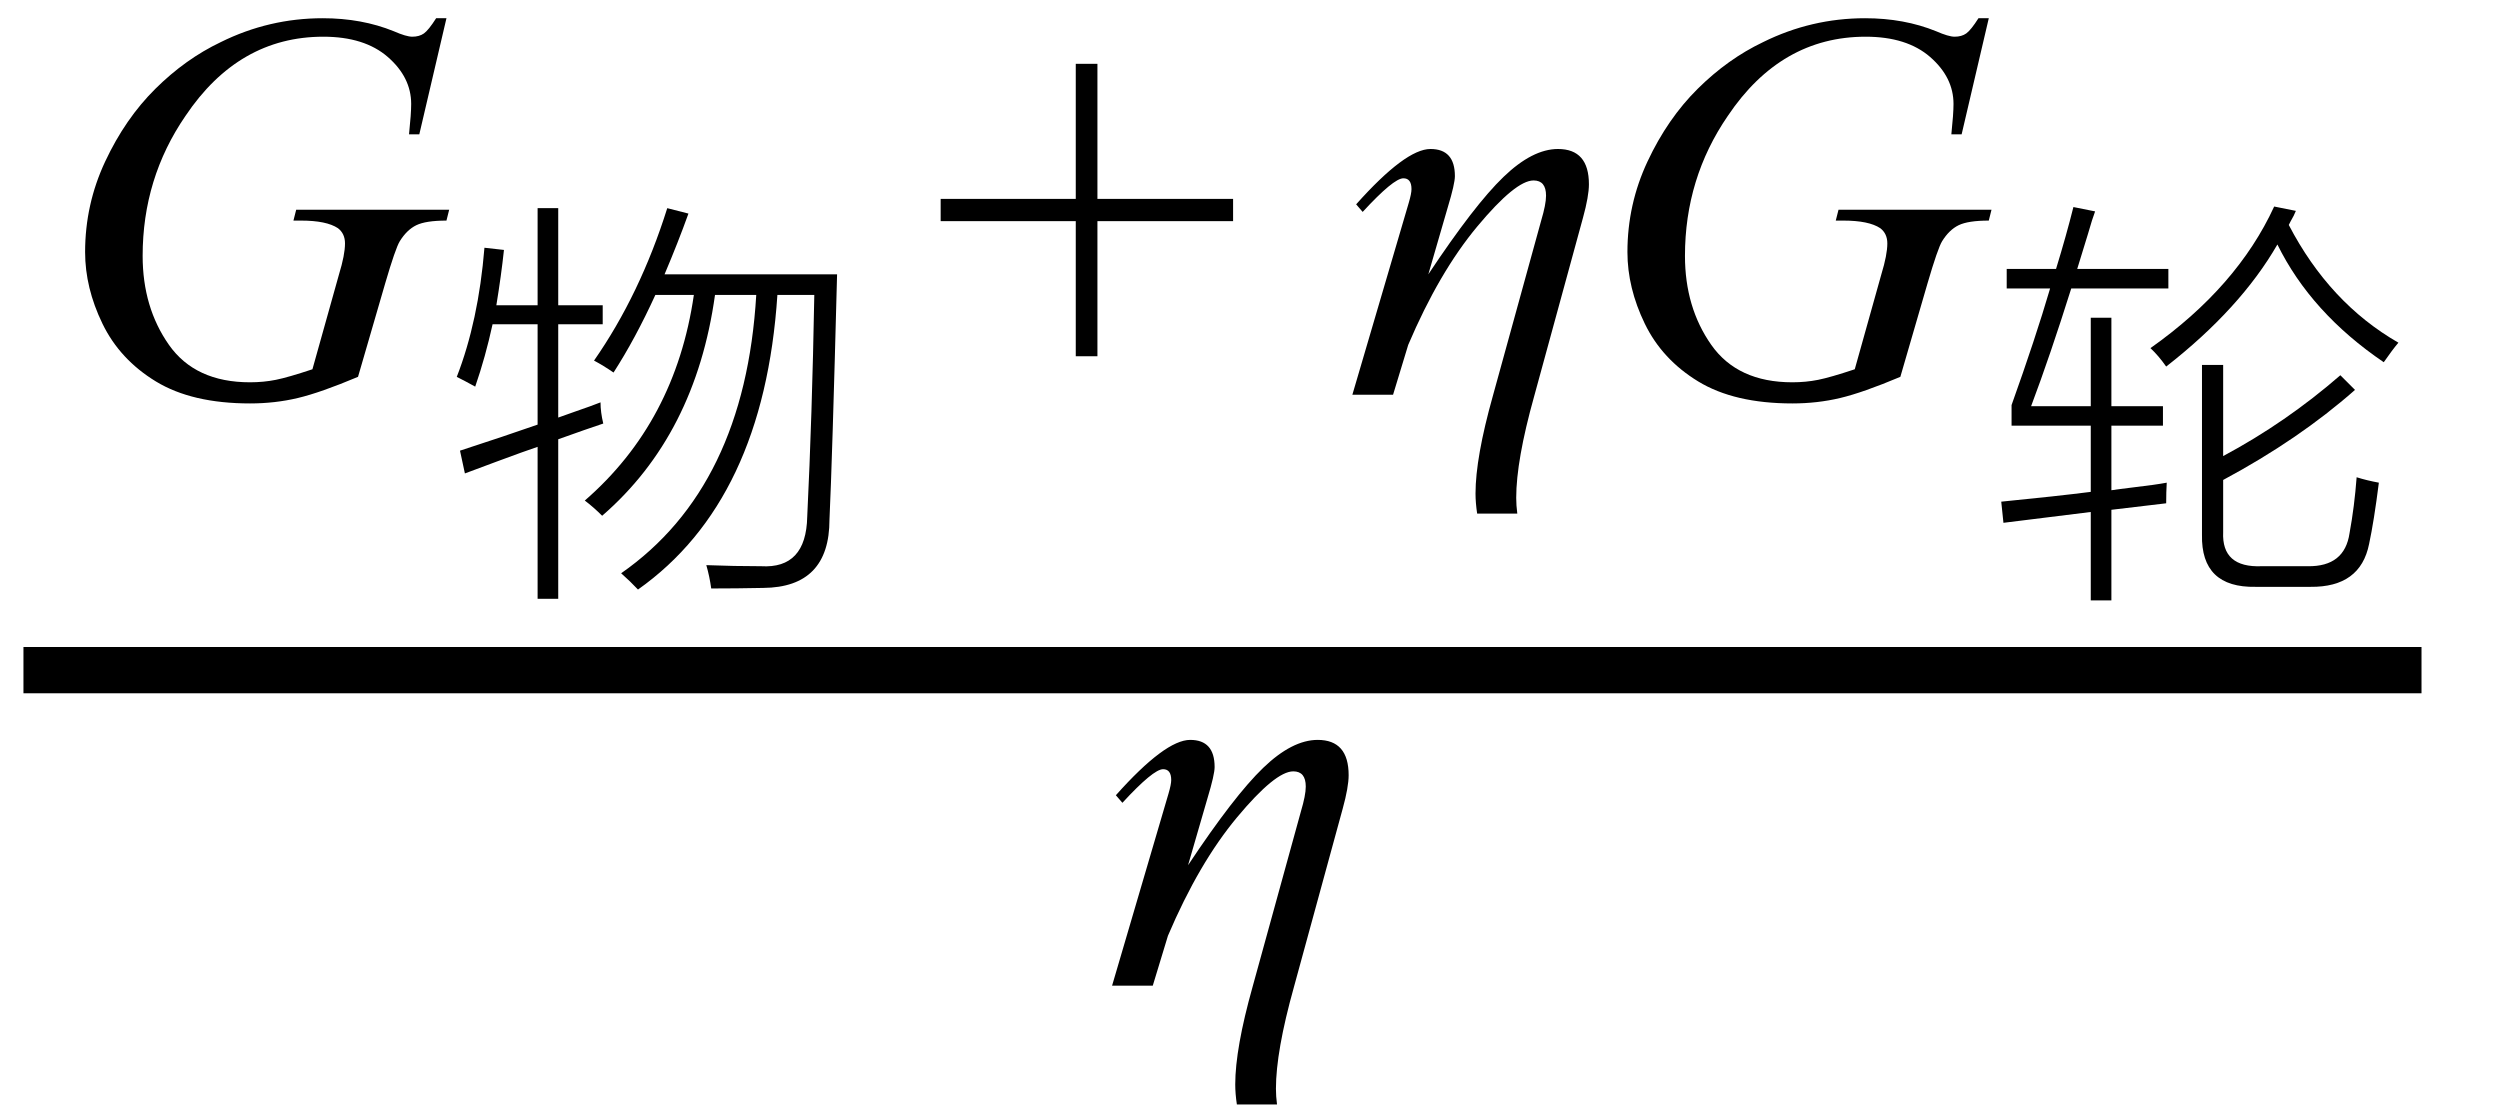 <svg xmlns="http://www.w3.org/2000/svg" xmlns:xlink="http://www.w3.org/1999/xlink" stroke-dasharray="none" shape-rendering="auto" font-family="'Dialog'" width="72" text-rendering="auto" fill-opacity="1" contentScriptType="text/ecmascript" color-interpolation="auto" color-rendering="auto" preserveAspectRatio="xMidYMid meet" font-size="12" fill="black" stroke="black" image-rendering="auto" stroke-miterlimit="10" zoomAndPan="magnify" version="1.0" stroke-linecap="square" stroke-linejoin="miter" contentStyleType="text/css" font-style="normal" height="32" stroke-width="1" stroke-dashoffset="0" font-weight="normal" stroke-opacity="1"><defs id="genericDefs"/><g><g text-rendering="optimizeLegibility" stroke-width="1.333" color-interpolation="linearRGB" color-rendering="optimizeQuality" image-rendering="optimizeQuality"><line y2="19.3" fill="none" x1="1.342" x2="69.073" y1="19.3"/><path d="M11.516 -10.844 L10.734 -7.5 L10.438 -7.5 Q10.5 -8.094 10.5 -8.375 Q10.5 -9.141 9.828 -9.727 Q9.156 -10.312 7.969 -10.312 Q5.531 -10.312 4 -8.031 Q2.766 -6.234 2.766 -4 Q2.766 -2.516 3.523 -1.438 Q4.281 -0.359 5.859 -0.359 Q6.25 -0.359 6.602 -0.43 Q6.953 -0.5 7.656 -0.734 L8.422 -3.469 Q8.594 -4.031 8.594 -4.359 Q8.594 -4.641 8.391 -4.797 Q8.062 -5.016 7.328 -5.016 L7.109 -5.016 L7.188 -5.328 L11.594 -5.328 L11.516 -5.016 Q10.922 -5.016 10.648 -4.883 Q10.375 -4.75 10.172 -4.422 Q10.047 -4.219 9.75 -3.203 L8.969 -0.516 Q7.891 -0.062 7.234 0.094 Q6.578 0.25 5.859 0.25 Q4.188 0.25 3.148 -0.383 Q2.109 -1.016 1.609 -2.047 Q1.109 -3.078 1.109 -4.109 Q1.109 -5.484 1.688 -6.719 Q2.266 -7.953 3.133 -8.812 Q4 -9.672 5.016 -10.156 Q6.406 -10.844 7.953 -10.844 Q9.078 -10.844 10 -10.469 Q10.359 -10.312 10.531 -10.312 Q10.734 -10.312 10.867 -10.406 Q11 -10.5 11.219 -10.844 L11.516 -10.844 Z" stroke-width="1" transform="translate(1.342,11.369)" stroke="none"/></g><g text-rendering="optimizeLegibility" transform="translate(12.936,15.807)" color-rendering="optimizeQuality" color-interpolation="linearRGB" image-rendering="optimizeQuality"><path d="M4.172 -5.422 Q5.5 -7.328 6.281 -9.812 L6.891 -9.656 Q6.594 -8.828 6.203 -7.906 L11.172 -7.906 Q11.031 -2.5 10.953 -0.844 Q10.953 1.109 9.047 1.125 Q8.266 1.141 7.547 1.141 Q7.5 0.797 7.406 0.469 Q8.219 0.5 8.984 0.5 Q10.281 0.578 10.312 -0.922 Q10.453 -3.812 10.516 -7.312 L9.453 -7.312 Q9.062 -1.391 5.438 1.172 Q5.219 0.938 4.953 0.703 Q8.516 -1.781 8.844 -7.312 L7.656 -7.312 Q7.094 -3.281 4.406 -0.953 Q4.156 -1.203 3.906 -1.391 Q6.516 -3.656 7.047 -7.312 L5.938 -7.312 Q5.359 -6.047 4.734 -5.078 Q4.438 -5.281 4.172 -5.422 ZM2.547 -9.812 L3.141 -9.812 L3.141 -7.016 L4.422 -7.016 L4.422 -6.469 L3.141 -6.469 L3.141 -3.781 Q3.312 -3.844 3.625 -3.953 Q4.125 -4.125 4.359 -4.219 Q4.359 -3.938 4.438 -3.609 Q4.266 -3.547 3.891 -3.422 Q3.406 -3.25 3.141 -3.156 L3.141 1.438 L2.547 1.438 L2.547 -2.938 Q2.172 -2.812 1.375 -2.516 Q0.781 -2.297 0.453 -2.172 L0.312 -2.828 Q1.609 -3.25 2.547 -3.578 L2.547 -6.469 L1.25 -6.469 Q1.047 -5.531 0.75 -4.672 Q0.469 -4.828 0.219 -4.953 Q0.844 -6.562 1.016 -8.672 L1.578 -8.609 Q1.5 -7.875 1.359 -7.016 L2.547 -7.016 L2.547 -9.812 Z" stroke="none"/></g><g text-rendering="optimizeLegibility" transform="translate(26.794,11.369)" color-rendering="optimizeQuality" color-interpolation="linearRGB" image-rendering="optimizeQuality"><path d="M4.188 -1.109 L4.188 -5 L0.297 -5 L0.297 -5.641 L4.188 -5.641 L4.188 -9.531 L4.812 -9.531 L4.812 -5.641 L8.719 -5.641 L8.719 -5 L4.812 -5 L4.812 -1.109 L4.188 -1.109 Z" stroke="none"/></g><g text-rendering="optimizeLegibility" transform="translate(38.495,11.369)" color-rendering="optimizeQuality" color-interpolation="linearRGB" image-rendering="optimizeQuality"><path d="M0.75 -5.266 L0.562 -5.484 Q1.984 -7.078 2.703 -7.078 Q3.406 -7.078 3.406 -6.297 Q3.406 -6.078 3.203 -5.406 L2.641 -3.469 Q3.969 -5.469 4.805 -6.273 Q5.641 -7.078 6.375 -7.078 Q7.266 -7.078 7.266 -6.062 Q7.266 -5.719 7.094 -5.094 L5.688 0.047 Q5.172 1.891 5.172 2.969 Q5.172 3.188 5.203 3.422 L4.047 3.422 Q4 3.109 4 2.844 Q4 1.812 4.5 0.031 L5.891 -5.016 Q6.031 -5.484 6.031 -5.734 Q6.031 -6.172 5.672 -6.172 Q5.156 -6.172 4.055 -4.852 Q2.953 -3.531 2.062 -1.438 L1.625 0 L0.453 0 L2.078 -5.531 Q2.156 -5.797 2.156 -5.922 Q2.156 -6.234 1.922 -6.234 Q1.641 -6.234 0.75 -5.266 Z" stroke="none"/></g><g text-rendering="optimizeLegibility" transform="translate(45.761,11.369)" color-rendering="optimizeQuality" color-interpolation="linearRGB" image-rendering="optimizeQuality"><path d="M11.516 -10.844 L10.734 -7.5 L10.438 -7.5 Q10.5 -8.094 10.5 -8.375 Q10.5 -9.141 9.828 -9.727 Q9.156 -10.312 7.969 -10.312 Q5.531 -10.312 4 -8.031 Q2.766 -6.234 2.766 -4 Q2.766 -2.516 3.523 -1.438 Q4.281 -0.359 5.859 -0.359 Q6.25 -0.359 6.602 -0.43 Q6.953 -0.5 7.656 -0.734 L8.422 -3.469 Q8.594 -4.031 8.594 -4.359 Q8.594 -4.641 8.391 -4.797 Q8.062 -5.016 7.328 -5.016 L7.109 -5.016 L7.188 -5.328 L11.594 -5.328 L11.516 -5.016 Q10.922 -5.016 10.648 -4.883 Q10.375 -4.75 10.172 -4.422 Q10.047 -4.219 9.75 -3.203 L8.969 -0.516 Q7.891 -0.062 7.234 0.094 Q6.578 0.25 5.859 0.25 Q4.188 0.25 3.148 -0.383 Q2.109 -1.016 1.609 -2.047 Q1.109 -3.078 1.109 -4.109 Q1.109 -5.484 1.688 -6.719 Q2.266 -7.953 3.133 -8.812 Q4 -9.672 5.016 -10.156 Q6.406 -10.844 7.953 -10.844 Q9.078 -10.844 10 -10.469 Q10.359 -10.312 10.531 -10.312 Q10.734 -10.312 10.867 -10.406 Q11 -10.5 11.219 -10.844 L11.516 -10.844 Z" stroke="none"/></g><g text-rendering="optimizeLegibility" transform="translate(57.355,15.807)" color-rendering="optimizeQuality" color-interpolation="linearRGB" image-rendering="optimizeQuality"><path d="M0.344 -0.75 L0.281 -1.359 Q1.875 -1.516 2.859 -1.641 L2.859 -3.547 L0.578 -3.547 L0.578 -4.141 Q1.266 -6.062 1.688 -7.5 L0.438 -7.5 L0.438 -8.062 L1.859 -8.062 Q2.156 -9.031 2.359 -9.844 L2.984 -9.719 Q2.906 -9.516 2.781 -9.078 Q2.578 -8.406 2.469 -8.062 L5.094 -8.062 L5.094 -7.5 L2.297 -7.5 Q1.688 -5.562 1.141 -4.109 L2.859 -4.109 L2.859 -6.656 L3.453 -6.656 L3.453 -4.109 L4.938 -4.109 L4.938 -3.547 L3.453 -3.547 L3.453 -1.688 Q3.656 -1.719 4.047 -1.766 Q4.719 -1.844 5.047 -1.906 Q5.031 -1.641 5.031 -1.312 Q4.219 -1.219 3.453 -1.125 L3.453 1.484 L2.859 1.484 L2.859 -1.062 Q2.141 -0.969 0.844 -0.812 Q0.5 -0.766 0.344 -0.75 ZM6.062 -5.297 L6.672 -5.297 L6.672 -2.672 Q8.484 -3.641 10.047 -5 L10.469 -4.578 Q8.859 -3.156 6.672 -1.984 L6.672 -0.484 Q6.625 0.547 7.781 0.5 L9.109 0.5 Q10.172 0.516 10.312 -0.453 Q10.453 -1.219 10.516 -2.062 Q10.812 -1.969 11.156 -1.906 Q11.016 -0.797 10.875 -0.141 Q10.625 1.109 9.188 1.094 L7.609 1.094 Q6.031 1.125 6.062 -0.406 L6.062 -5.297 ZM11.297 -5.375 Q9.203 -6.797 8.234 -8.766 Q7.172 -6.922 5.031 -5.25 Q4.812 -5.562 4.578 -5.781 Q7.078 -7.547 8.141 -9.859 L8.766 -9.734 Q8.719 -9.609 8.609 -9.422 Q8.578 -9.359 8.562 -9.328 Q9.734 -7.078 11.719 -5.938 Q11.547 -5.734 11.297 -5.375 Z" stroke="none"/></g><g text-rendering="optimizeLegibility" transform="translate(31.575,28.387)" color-rendering="optimizeQuality" color-interpolation="linearRGB" image-rendering="optimizeQuality"><path d="M0.75 -5.266 L0.562 -5.484 Q1.984 -7.078 2.703 -7.078 Q3.406 -7.078 3.406 -6.297 Q3.406 -6.078 3.203 -5.406 L2.641 -3.469 Q3.969 -5.469 4.805 -6.273 Q5.641 -7.078 6.375 -7.078 Q7.266 -7.078 7.266 -6.062 Q7.266 -5.719 7.094 -5.094 L5.688 0.047 Q5.172 1.891 5.172 2.969 Q5.172 3.188 5.203 3.422 L4.047 3.422 Q4 3.109 4 2.844 Q4 1.812 4.5 0.031 L5.891 -5.016 Q6.031 -5.484 6.031 -5.734 Q6.031 -6.172 5.672 -6.172 Q5.156 -6.172 4.055 -4.852 Q2.953 -3.531 2.062 -1.438 L1.625 0 L0.453 0 L2.078 -5.531 Q2.156 -5.797 2.156 -5.922 Q2.156 -6.234 1.922 -6.234 Q1.641 -6.234 0.75 -5.266 Z" stroke="none"/></g></g></svg>